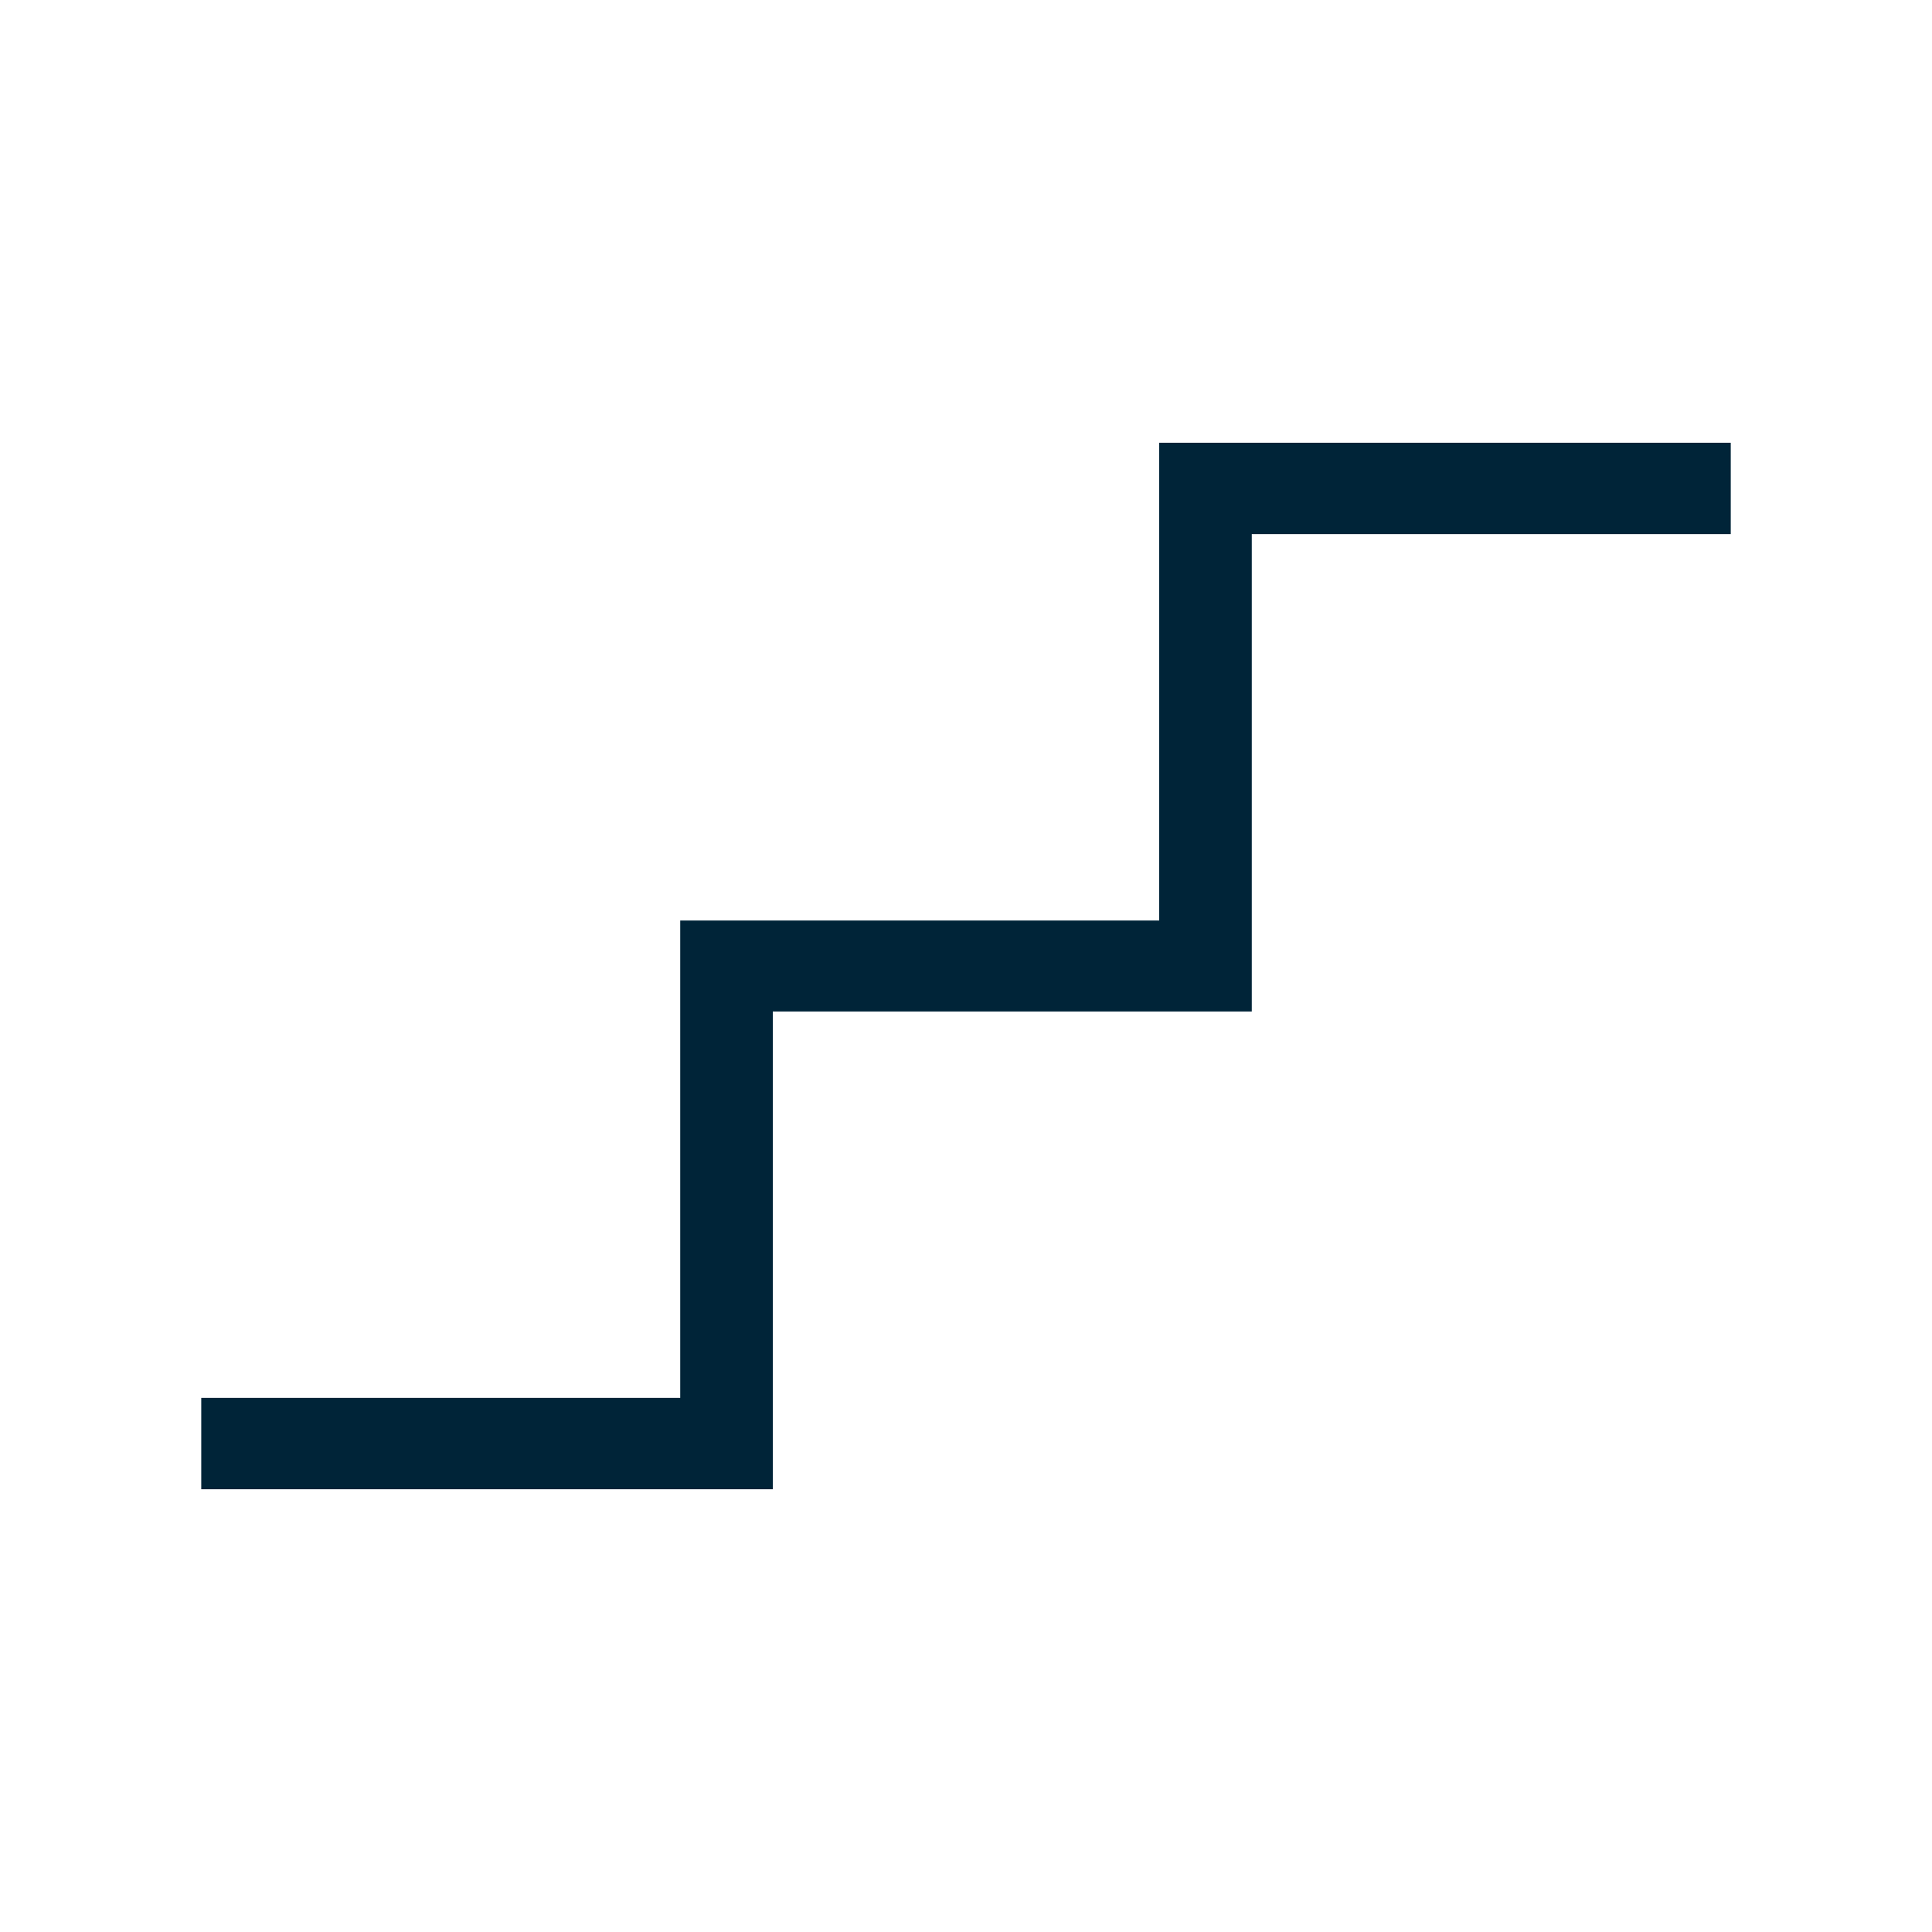 <?xml version="1.0" encoding="UTF-8"?>
<svg id="Calque_1" data-name="Calque 1" xmlns="http://www.w3.org/2000/svg" viewBox="0 0 48 48">
  <defs>
    <style>
      .cls-1 {
        fill: #002438;
      }
    </style>
  </defs>
  <path class="cls-1" d="M5,37v-2.27h11.9v-11.86h11.9v-11.87h14.2v2.27h-11.9v11.86h-11.9v11.87H5Z"/>
</svg>